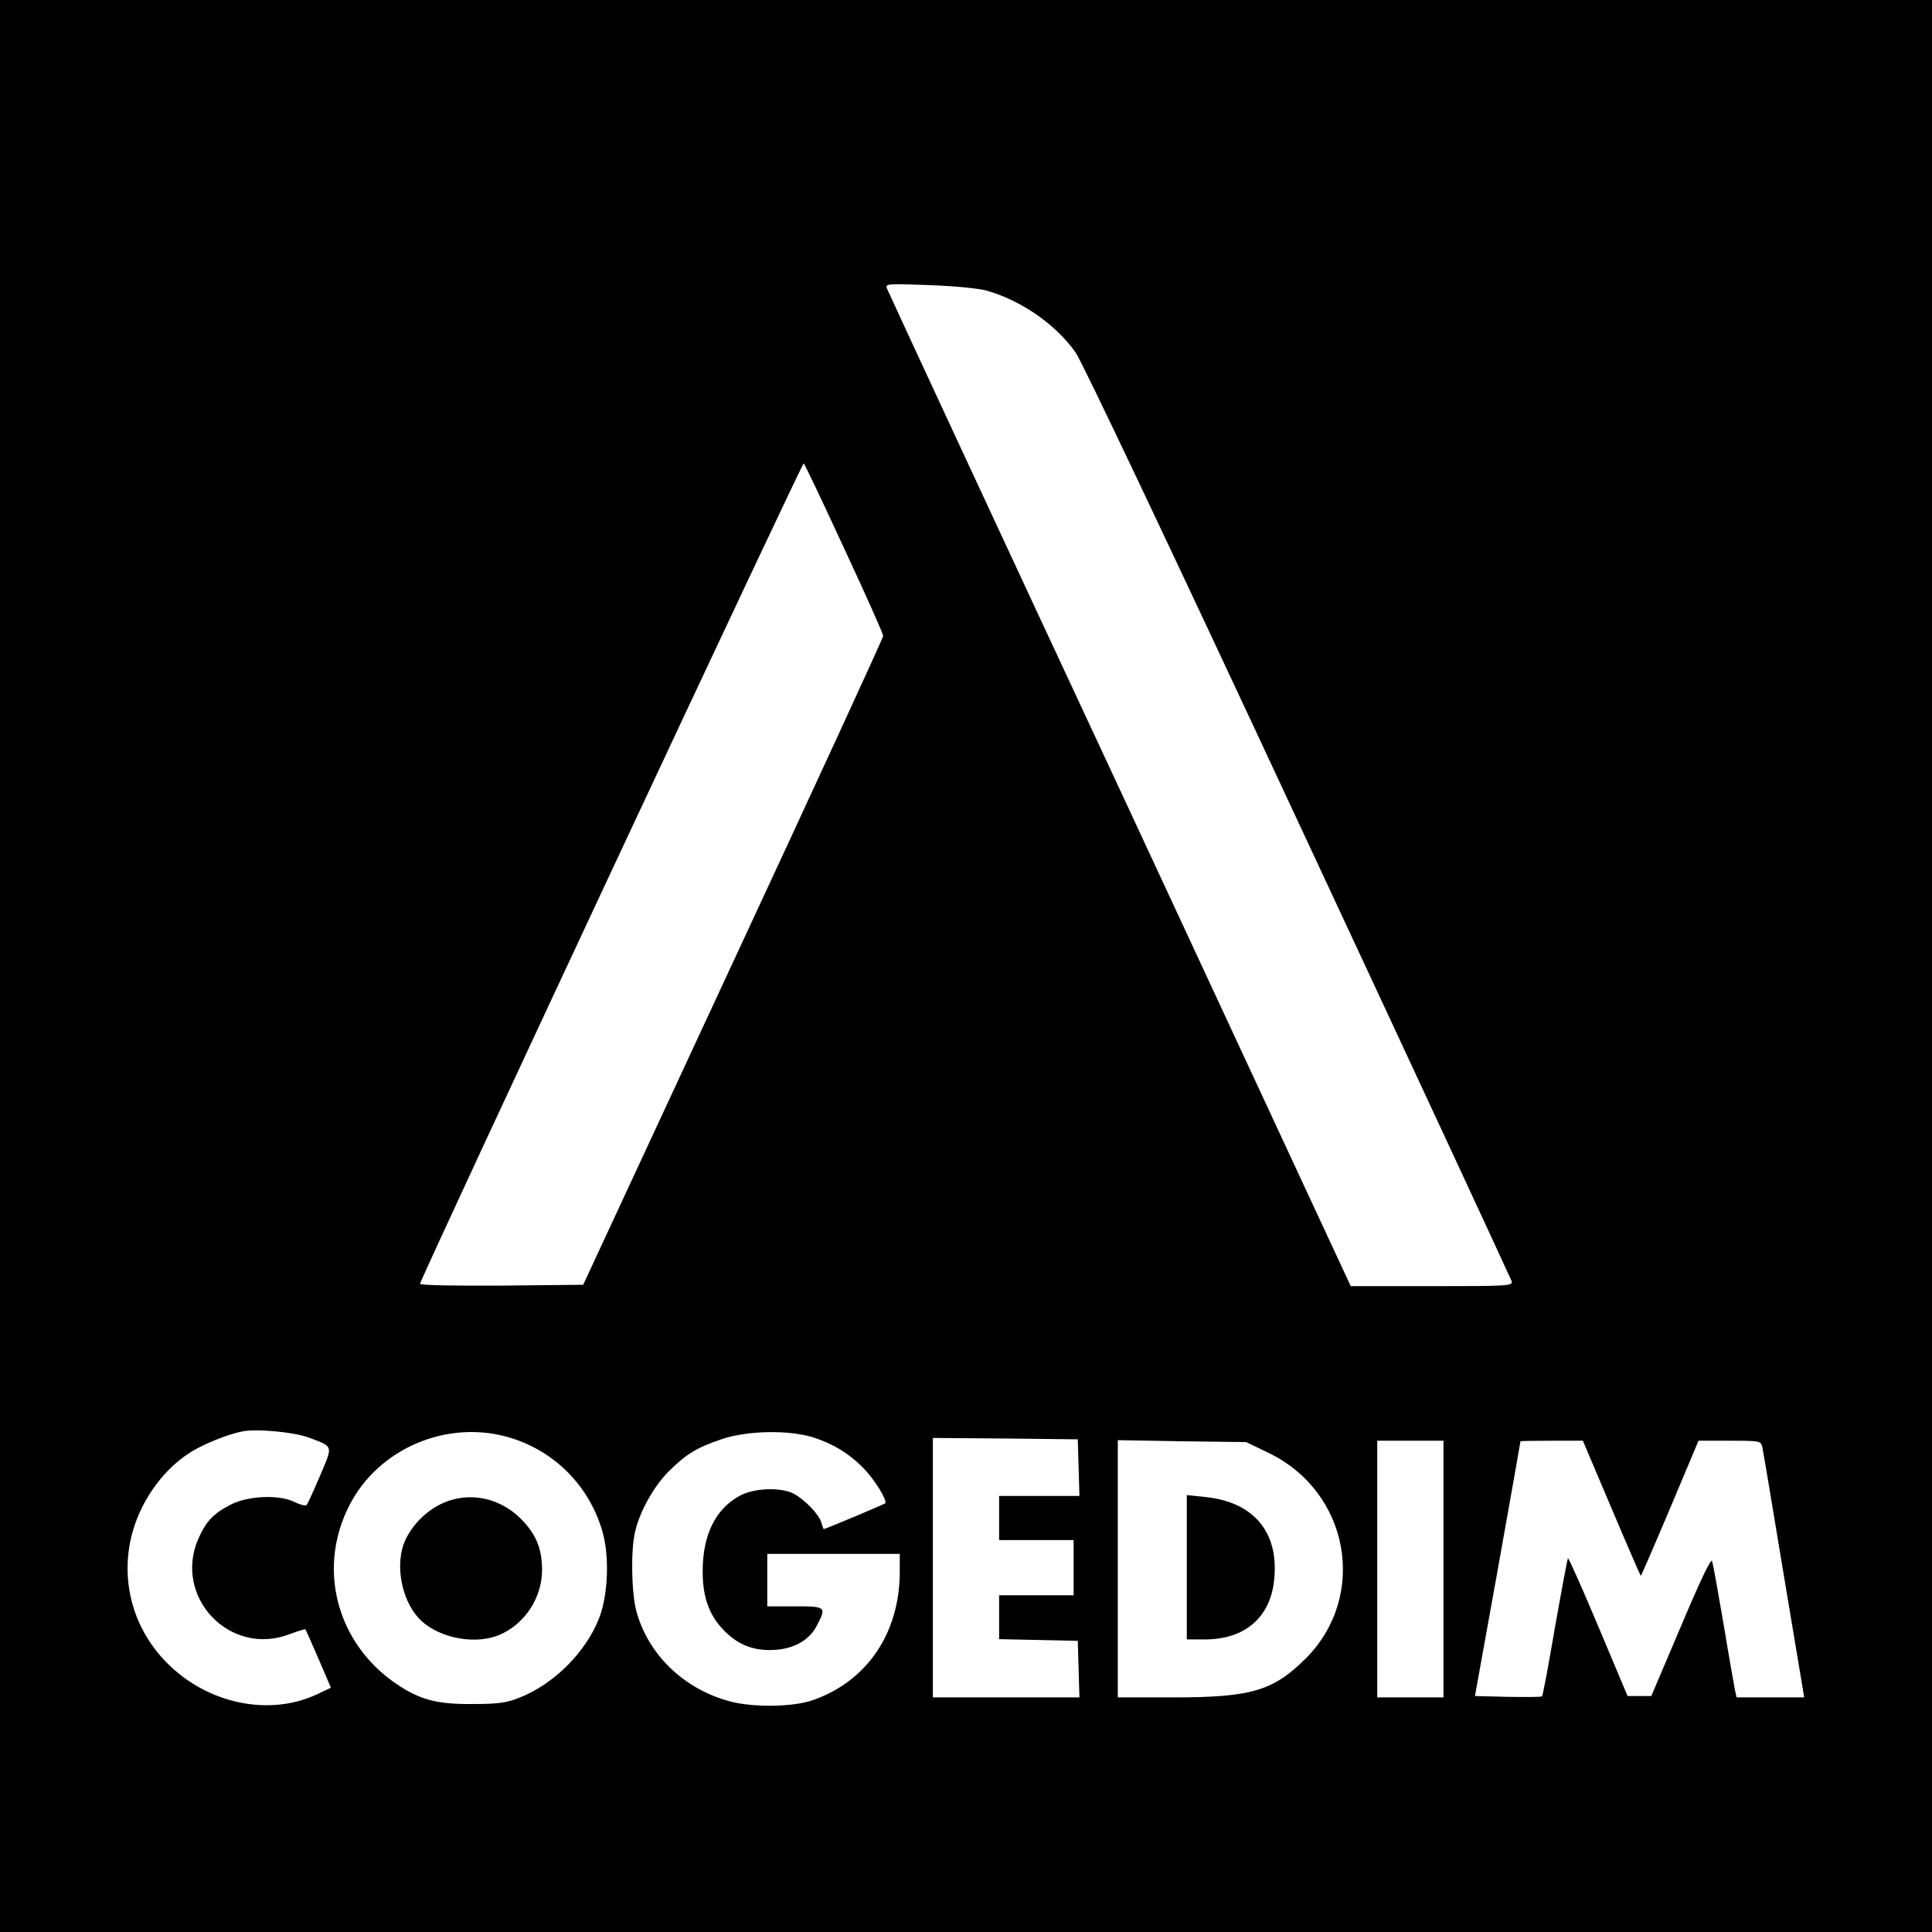 <svg height="700pt" preserveAspectRatio="xMidYMid meet" viewBox="0 0 700 700" width="700pt" xmlns="http://www.w3.org/2000/svg"><g transform="matrix(.1 0 0 -.1 0 700)"><path d="m0 3500v-3500h3500 3500v3500 3500h-3500-3500zm3575 2447c126-36 251-123 322-224 25-36 342-704 808-1704 422-904 769-1652 772-1661 5-17-13-18-289-18h-294l-836 1798c-461 988-840 1805-844 1816-7 18-1 19 152 13 90-3 181-12 209-20zm-516-935c78-167 141-309 141-316s-245-539-544-1182l-543-1169-298-3c-170-1-295 1-293 7 30 81 1385 2977 1390 2972 4-3 70-142 147-309zm-1939-3221c89-34 87-26 40-137-23-54-45-102-49-107-4-4-23 1-42 10-55 29-171 24-234-9-62-32-88-60-116-122-93-212 114-430 330-347 30 11 56 19 57 18 2-1 23-50 48-107l45-105-51-24c-173-81-396-34-542 113-121 121-169 290-131 455 29 123 108 238 207 304 50 33 143 71 198 81 53 10 187-3 240-23zm731-1c159-49 282-173 330-333 28-90 23-234-10-319-48-124-164-240-289-289-47-19-77-23-172-23-130-1-190 16-277 75-213 147-284 415-168 643 106 210 360 316 586 246zm1096 2c71-23 131-59 184-114 40-42 85-115 76-125-5-4-216-93-222-93-2 0-5 10-9 23-7 28-59 83-100 105-46 24-141 21-193-6-90-47-138-144-137-277 0-99 27-167 89-224 51-47 109-65 183-58 66 7 117 38 142 88 35 67 33 69-80 69h-100v95 95h240 240v-65c0-222-119-397-315-465-71-25-214-27-298-5-169 44-300 171-342 330-17 67-20 218-4 285 17 74 68 165 122 219 65 64 100 85 190 116 93 32 244 35 334 7zm961-109 3-103h-146-145v-80-80h135 135v-100-100h-135-135v-80-79l143-3 142-3 3-102 3-103h-266-265v470 470l263-2 262-3zm686 54c294-140 364-517 138-745-118-118-198-142-479-142h-203v466 466l233-4 232-3zm636-422v-465h-120-120v465 465h120 120zm609 220c57-135 105-245 106-245s49 110 106 245l103 245h113c109 0 113-1 118-22 3-13 38-222 78-465l74-443h-123-122l-6 27c-3 16-22 122-41 238-20 116-38 218-42 229-3 12-42-69-112-235l-108-254h-43-43l-106 252c-58 138-108 250-110 247-2-2-23-114-47-250-23-135-44-248-47-250-2-3-58-3-124-2l-119 3 83 460c45 253 82 461 82 463 1 1 52 2 114 2h112z"/><path d="m1638 1566c-78-21-151-90-177-165-29-89 0-212 65-273 71-66 203-89 289-49 88 40 148 132 149 231 0 75-19 125-68 178-68 74-166 104-258 78z"/><path d="m4300 1321v-261h68c145 1 237 82 249 221 16 169-76 277-249 295l-68 7z"/></g></svg>